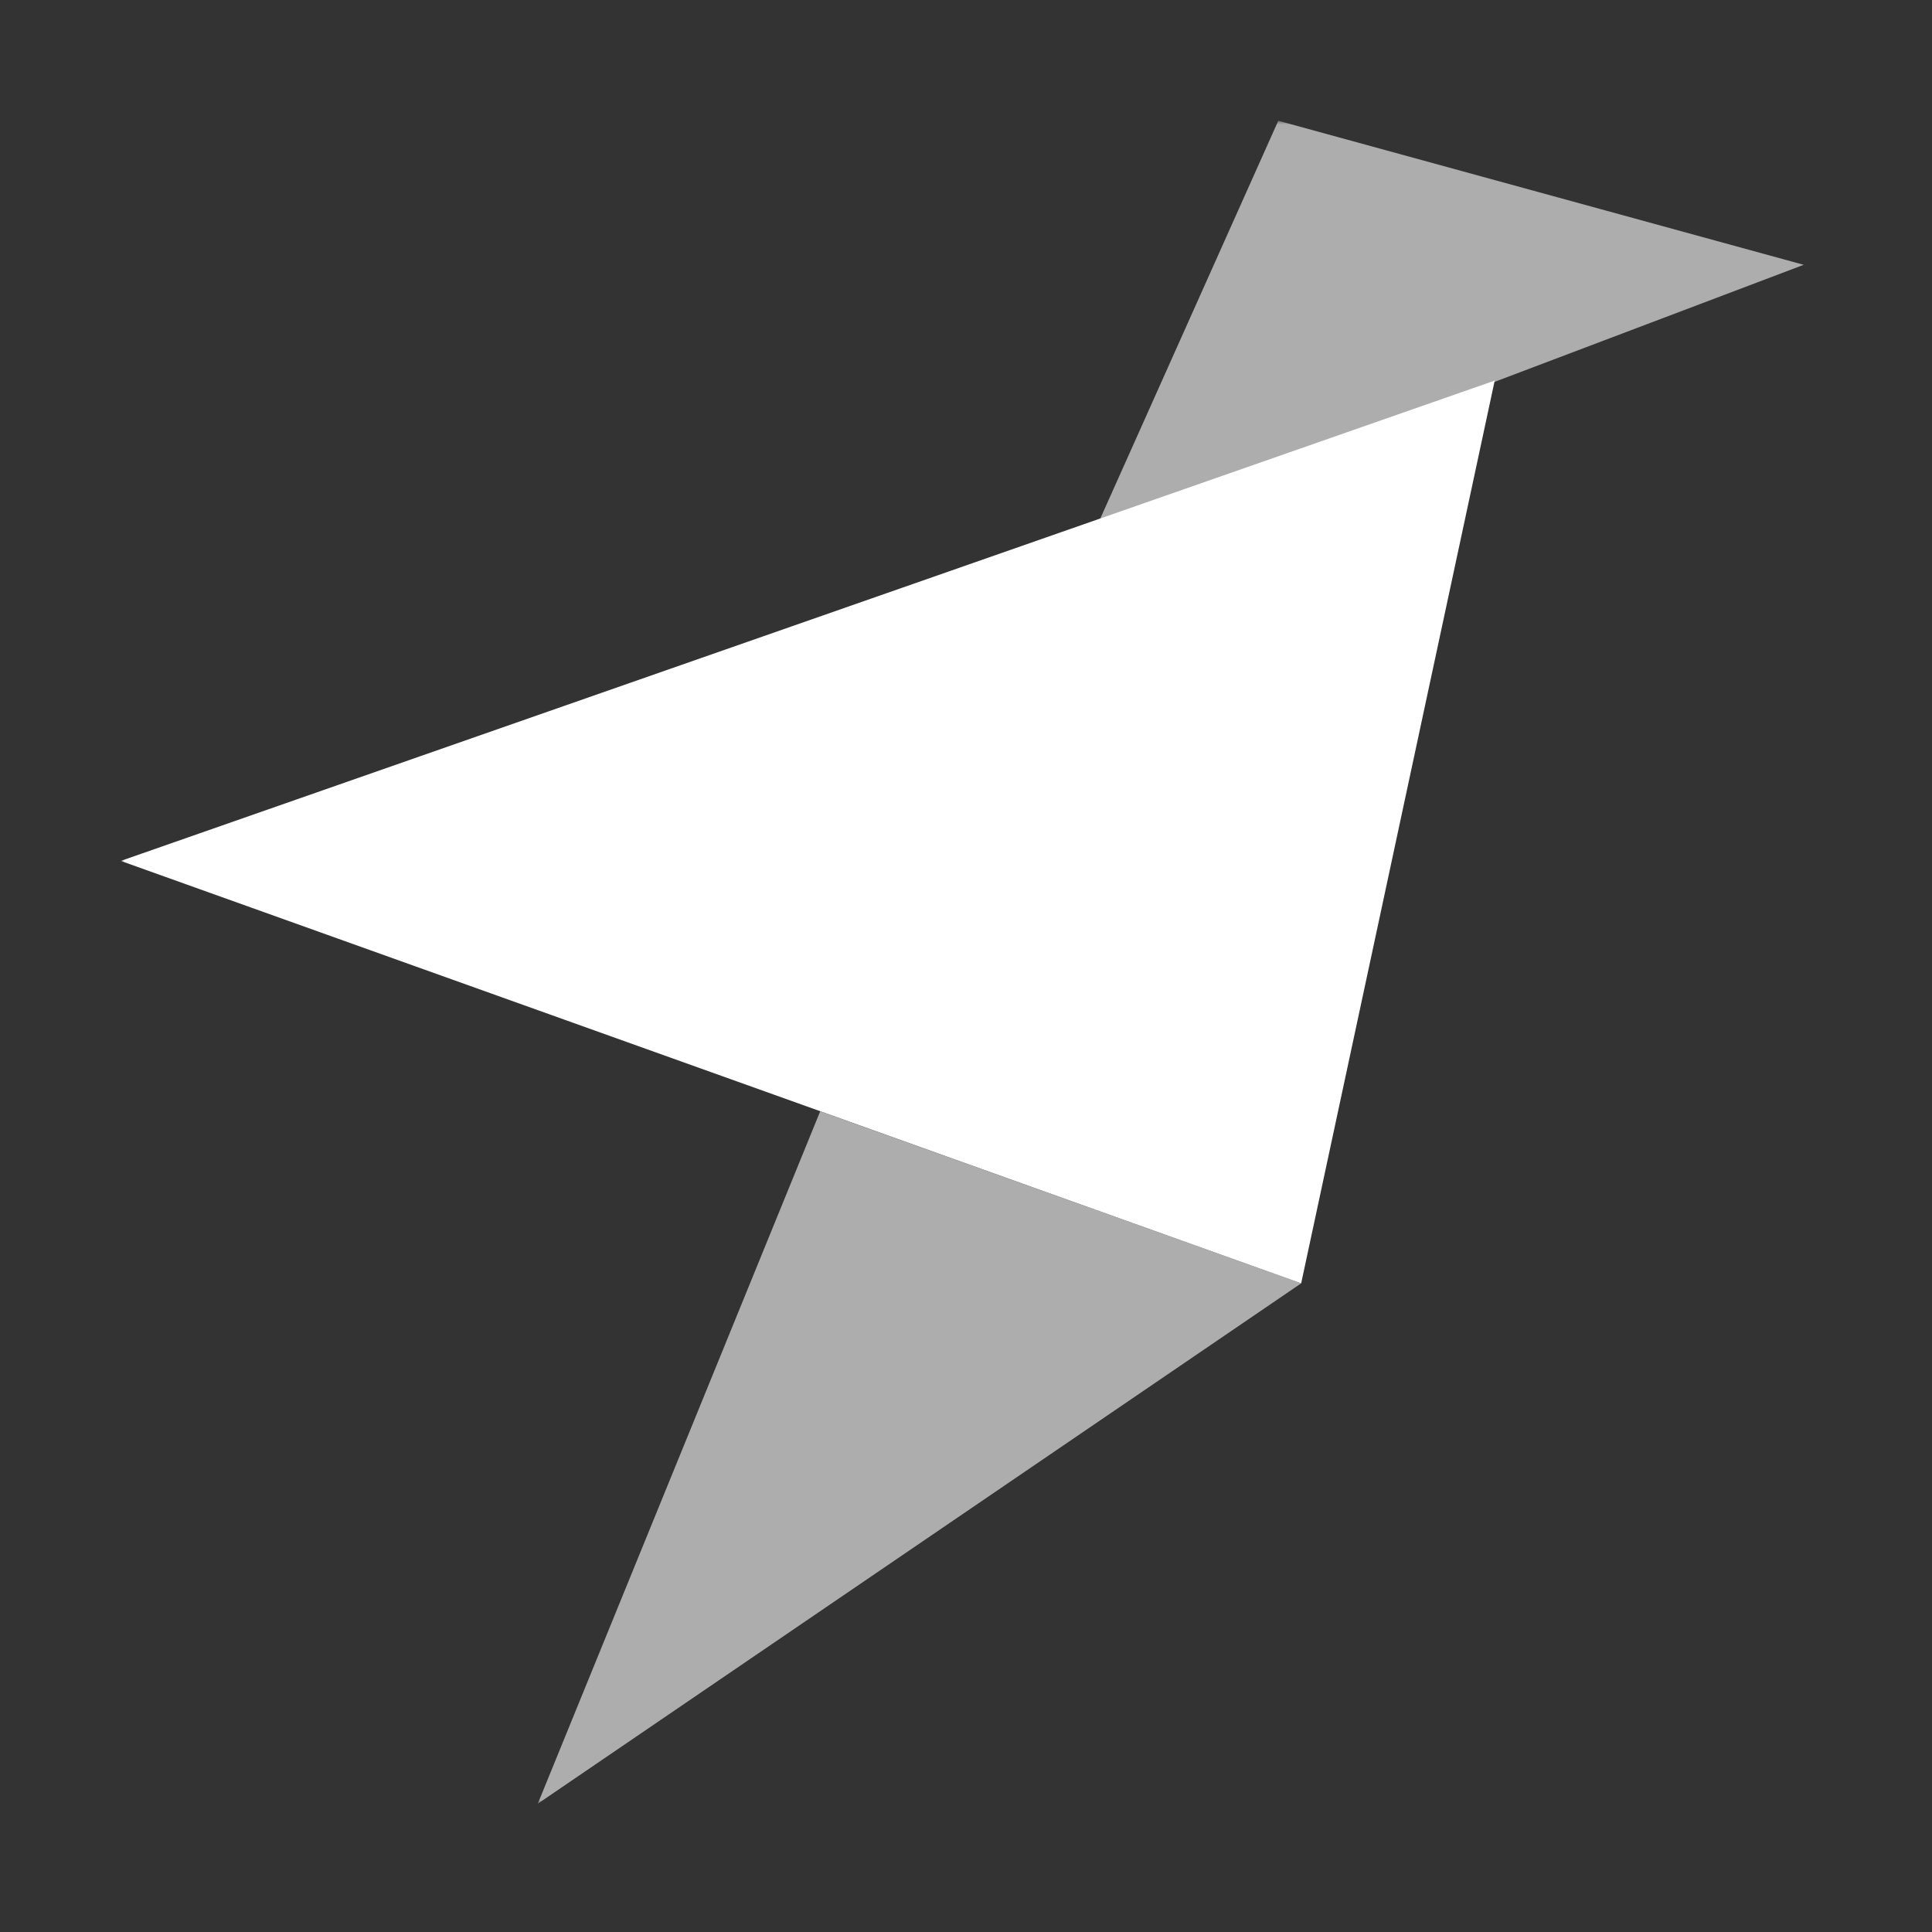 <svg width="256" height="256" viewBox="0 0 256 256" fill="none" xmlns="http://www.w3.org/2000/svg">
<rect x="0" y="0" width="256" height="256" fill="#333333" stroke="none"/>
<g clip-path="url(#clip0_1_2)">
<mask id="mask0_1_2" style="mask-type:luminance" maskUnits="userSpaceOnUse" x="16" y="16" width="277" height="223">
<path d="M16 16H292.52V239H16V16Z" fill="white"/>
</mask>
<g mask="url(#mask0_1_2)">
<path opacity="0.6" d="M239 35.089L169.379 16L144.894 70.724L239 35.089ZM172.412 170.048L108.679 147.258L71.259 239L172.412 170.048Z" fill="white"/>
<path d="M16 114.075L172.412 170.048L198.057 50.431L16 114.075Z" fill="white"/>
</g>
</g>
<defs>
<clipPath id="clip0_1_2">
<rect width="256" height="256" fill="white"/>
</clipPath>
</defs>
</svg>
